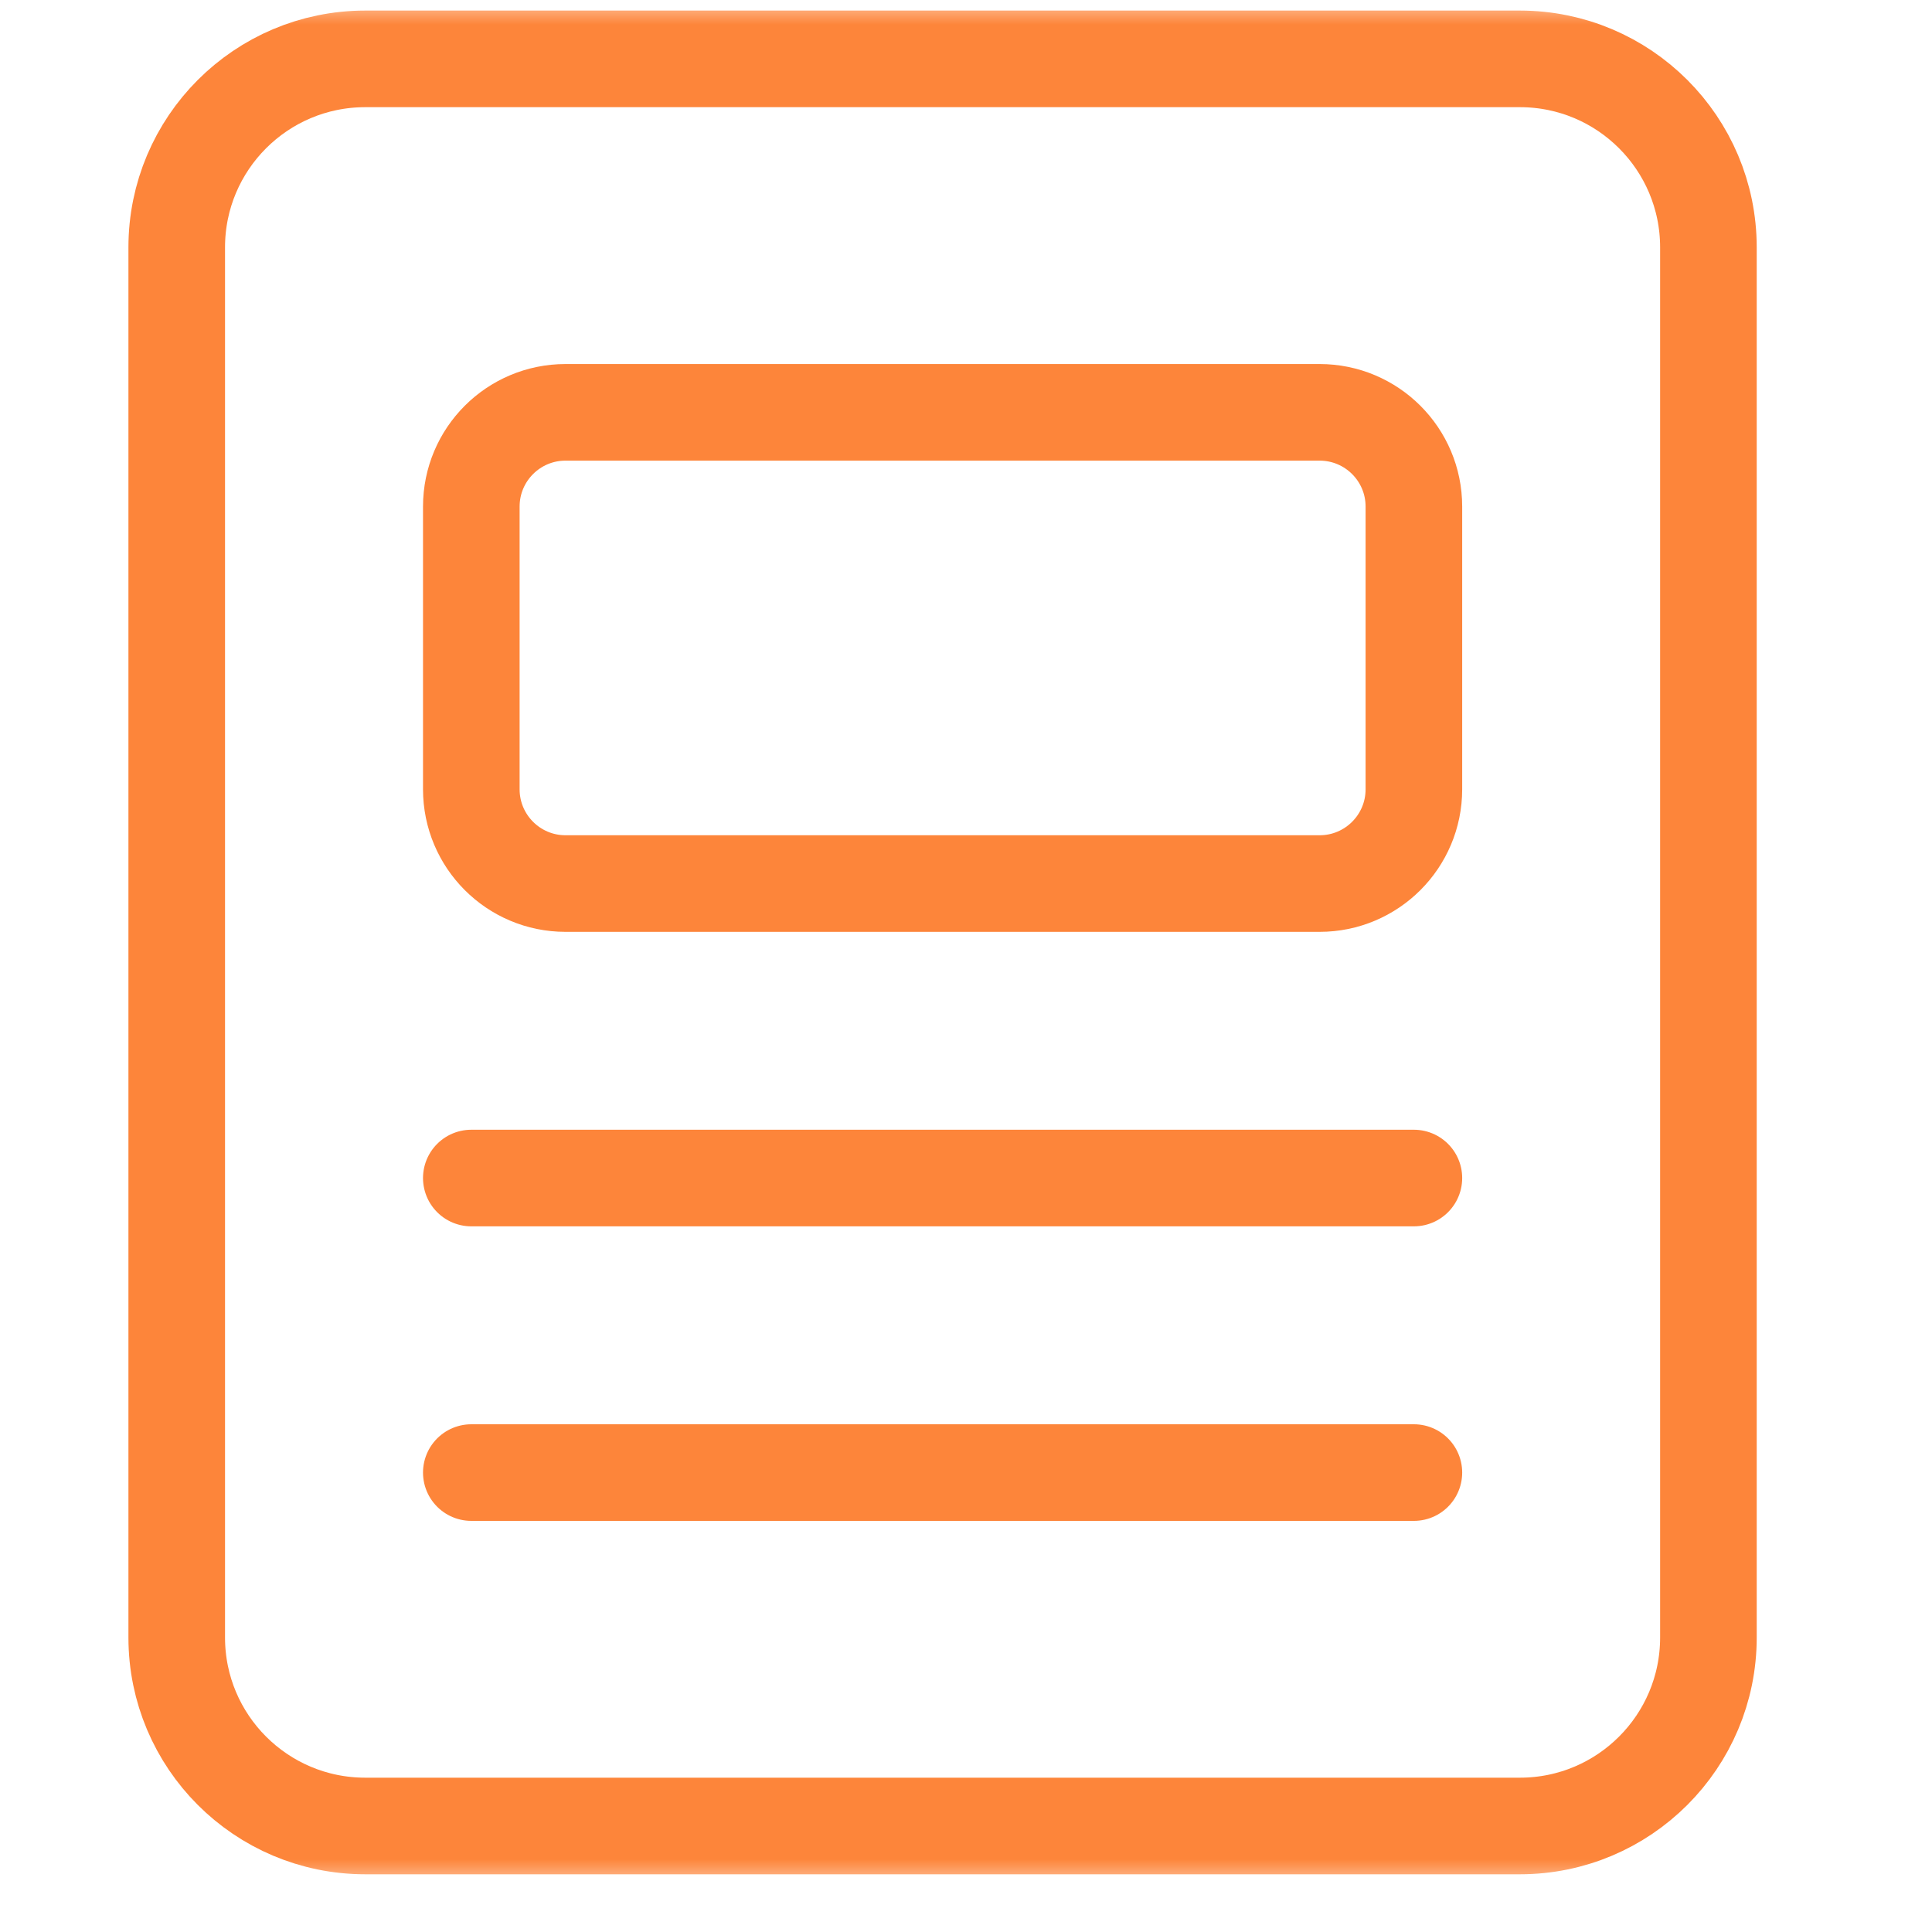 <svg width="40" height="40" viewBox="0 0 40 40" fill="none" xmlns="http://www.w3.org/2000/svg">
<mask id="mask0_3339_35558" style="mask-type:luminance" maskUnits="userSpaceOnUse" x="0" y="0" width="40" height="40">
<path d="M39.03 0H0V39.024H39.03V0Z" fill="white"/>
</mask>
<g mask="url(#mask0_3339_35558)">
<path d="M31.468 1.219H7.562C5.406 1.219 3.659 2.967 3.659 5.122V33.902C3.659 36.058 5.406 37.805 7.562 37.805H31.468C33.623 37.805 35.371 36.058 35.371 33.902V5.122C35.371 2.967 33.623 1.219 31.468 1.219Z" stroke="#FD853A" stroke-width="2" stroke-miterlimit="10" stroke-linecap="square"/>
<path d="M27.321 8.537H11.709C10.631 8.537 9.758 9.41 9.758 10.488V16.341C9.758 17.419 10.631 18.293 11.709 18.293H27.321C28.399 18.293 29.273 17.419 29.273 16.341V10.488C29.273 9.41 28.399 8.537 27.321 8.537Z" stroke="#FD853A" stroke-width="2" stroke-miterlimit="10" stroke-linecap="square"/>
<path d="M9.758 24.39H29.273" stroke="#FD853A" stroke-width="2" stroke-miterlimit="10" stroke-linecap="round"/>
<path d="M9.758 30.488H29.273" stroke="#FD853A" stroke-width="2" stroke-miterlimit="10" stroke-linecap="round"/>
</g>
</svg>
